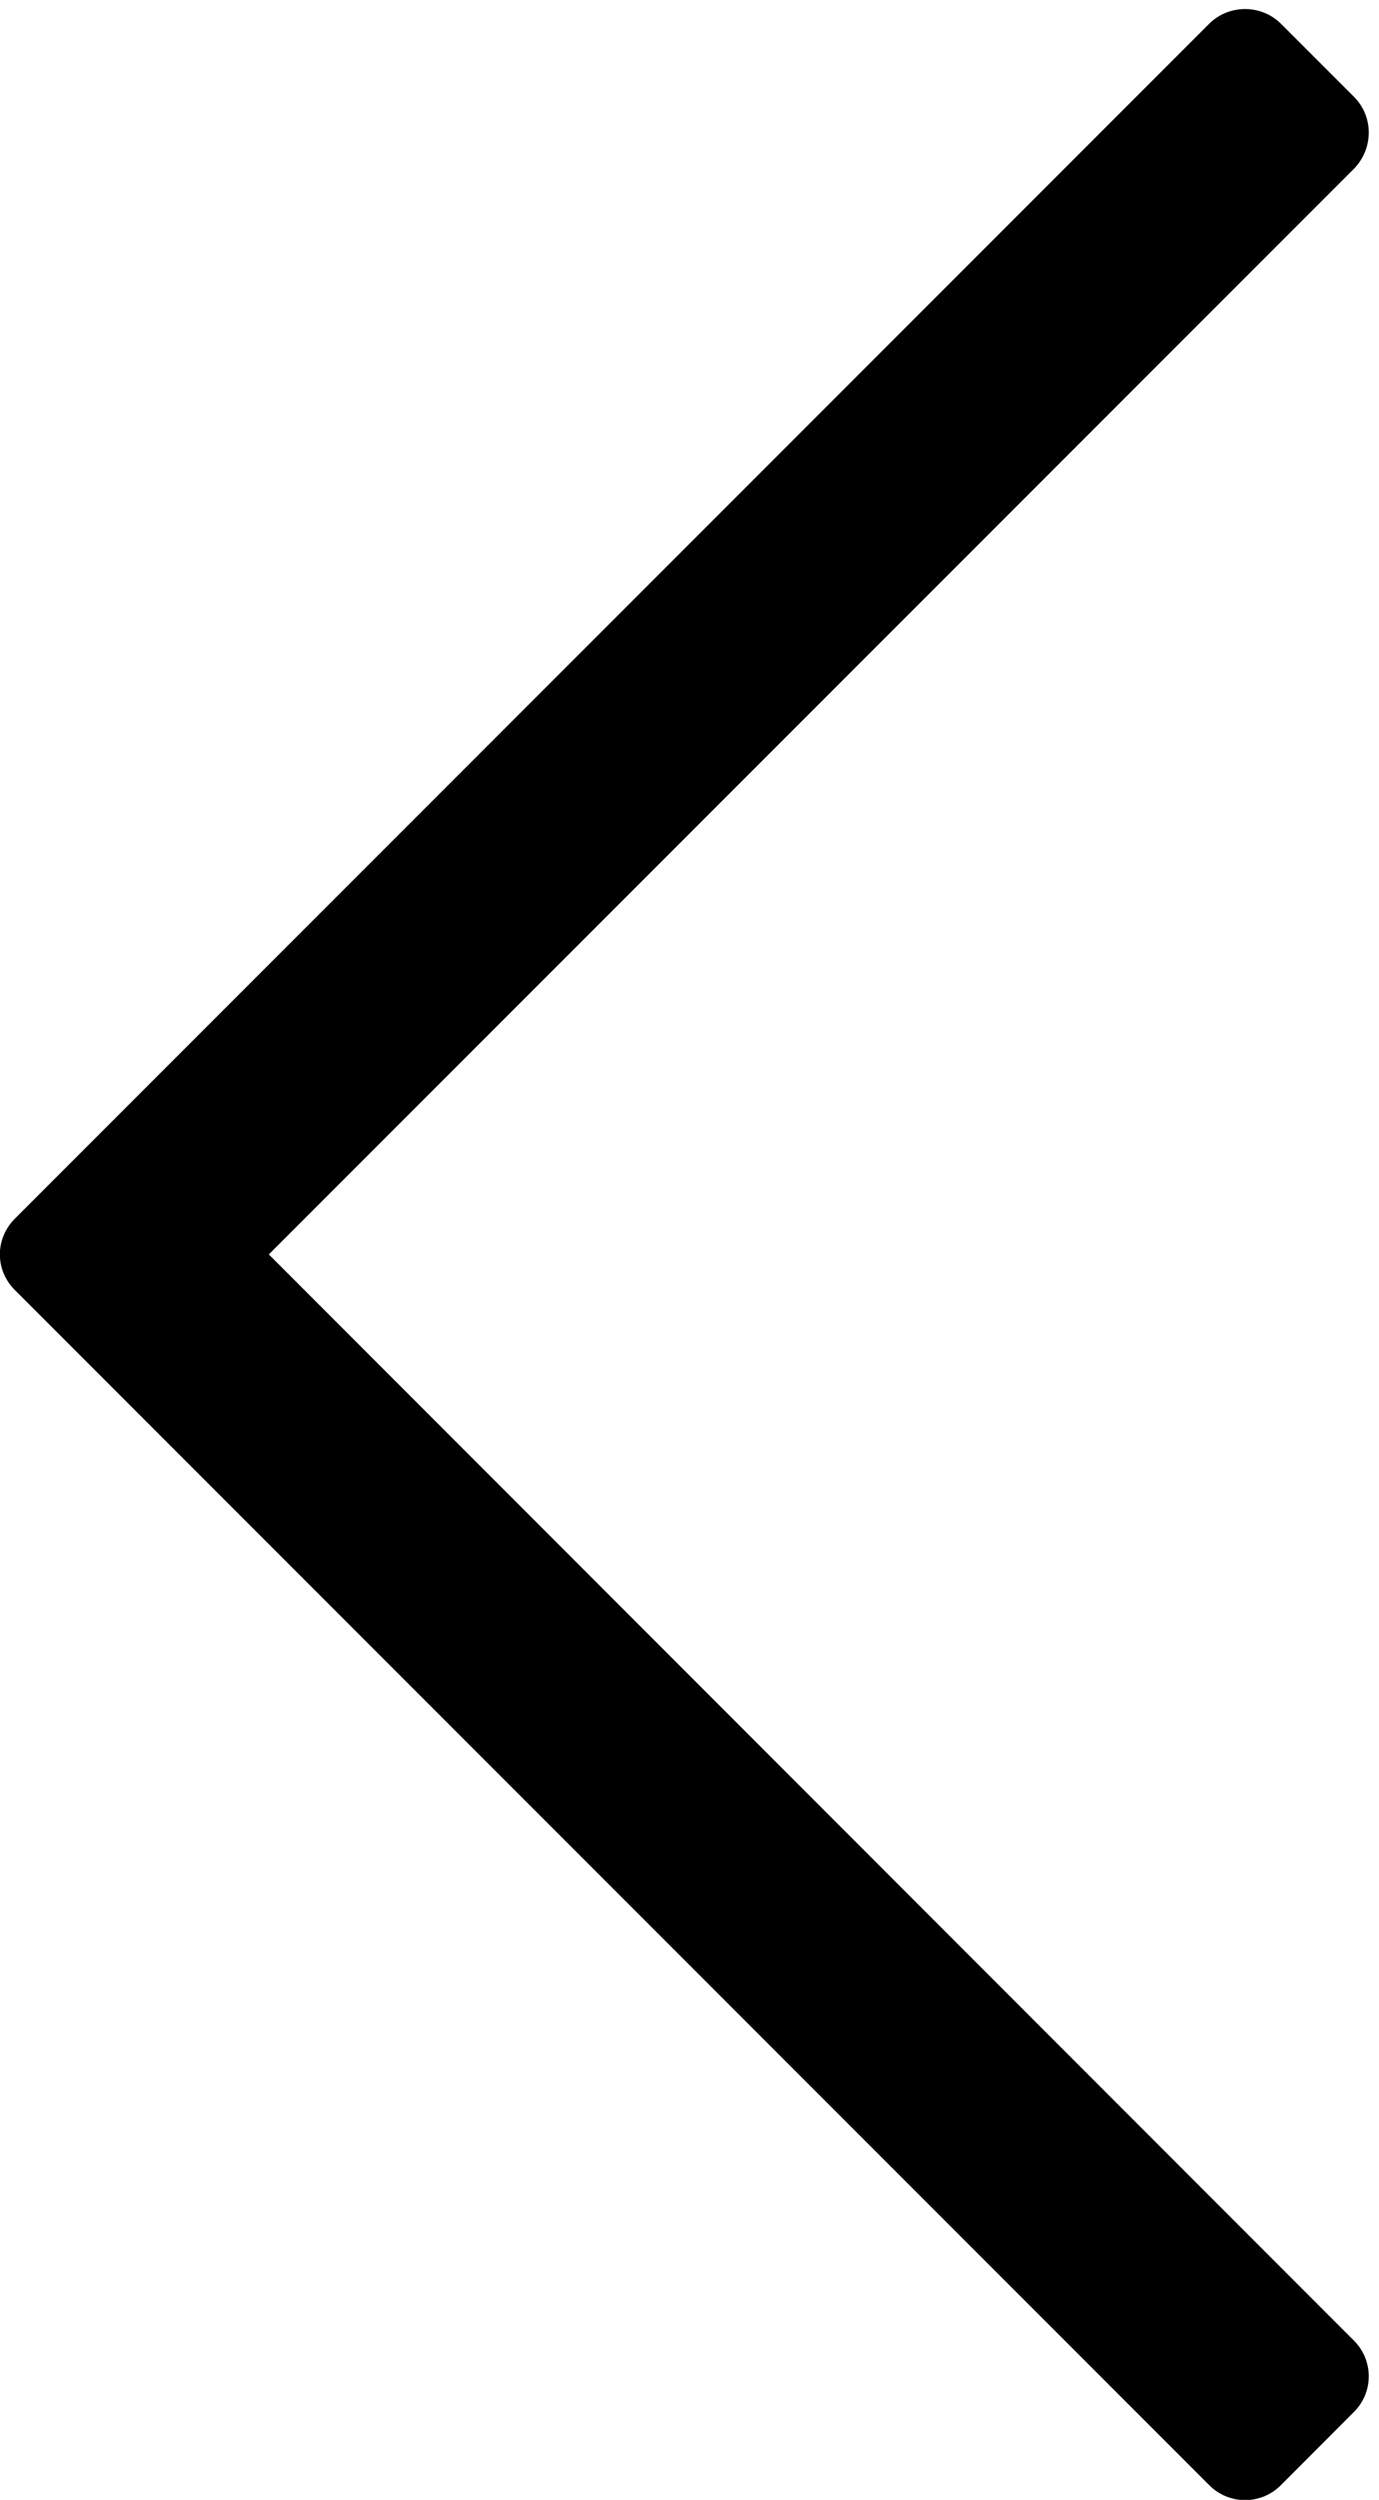<?xml version="1.0" encoding="UTF-8"?><svg xmlns="http://www.w3.org/2000/svg" xmlns:xlink="http://www.w3.org/1999/xlink" height="18.3" preserveAspectRatio="xMidYMid meet" version="1.0" viewBox="-0.0 0.7 10.1 18.3" width="10.1" zoomAndPan="magnify"><g id="change1_1"><path d="M 0.113 10.148 L 8.855 18.891 C 9 19.039 9.238 19.039 9.383 18.891 L 9.914 18.359 C 10.062 18.215 10.062 17.977 9.914 17.832 L 1.969 9.883 L 9.914 1.938 C 10.062 1.789 10.062 1.551 9.914 1.406 L 9.383 0.875 C 9.238 0.73 9 0.73 8.855 0.875 L 0.113 9.617 C -0.039 9.766 -0.039 10 0.113 10.148 Z M 0.113 10.148" fill="inherit"/></g></svg>